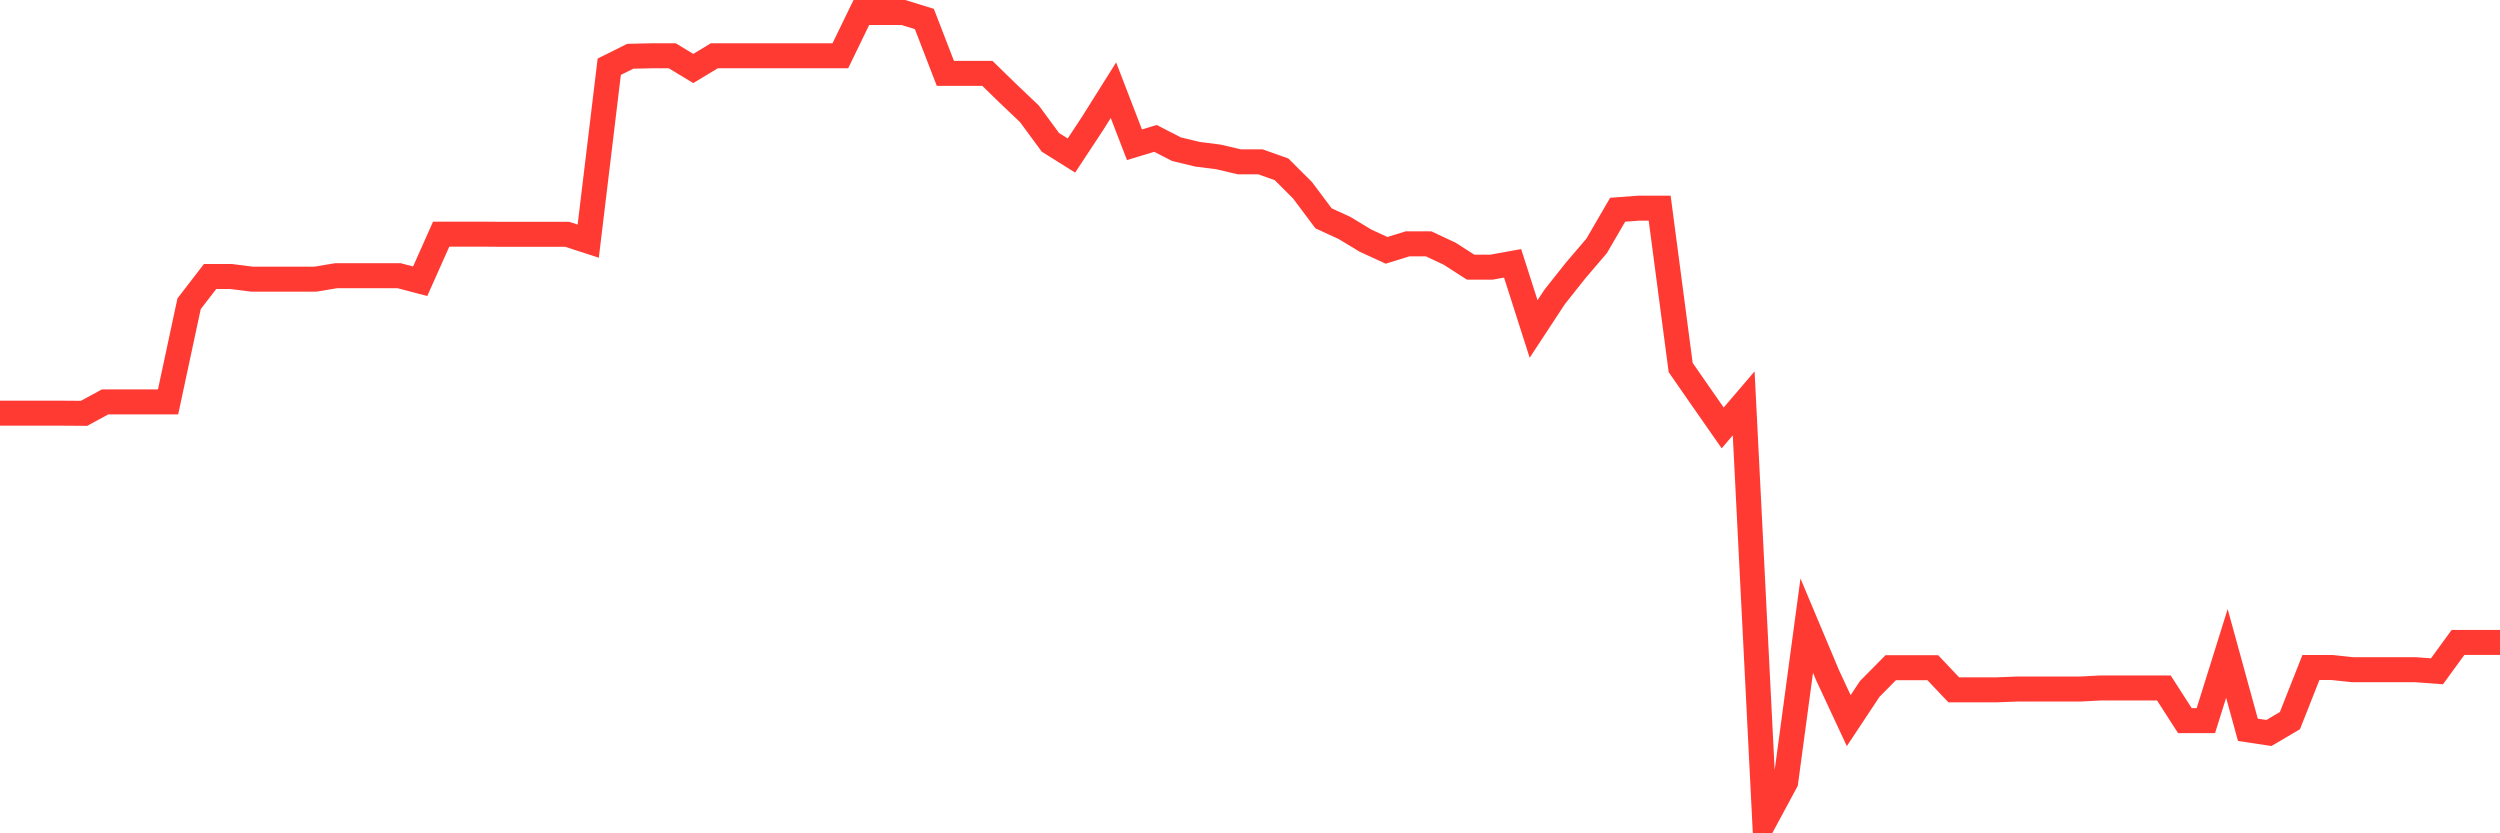<svg
  xmlns="http://www.w3.org/2000/svg"
  xmlns:xlink="http://www.w3.org/1999/xlink"
  width="120"
  height="40"
  viewBox="0 0 120 40"
  preserveAspectRatio="none"
>
  <polyline
    points="0,19.833 1.008,19.833 2.017,19.833 3.025,19.833 4.034,19.84 5.042,19.292 6.05,19.292 7.059,19.292 8.067,19.292 9.076,14.581 10.084,13.272 11.092,13.272 12.101,13.401 13.109,13.401 14.118,13.401 15.126,13.401 16.134,13.234 17.143,13.234 18.151,13.234 19.16,13.234 20.168,13.5 21.176,11.24 22.185,11.24 23.193,11.24 24.202,11.248 25.21,11.248 26.218,11.248 27.227,11.248 28.235,11.575 29.244,3.203 30.252,2.701 31.261,2.678 32.269,2.678 33.277,3.287 34.286,2.678 35.294,2.678 36.303,2.678 37.311,2.678 38.319,2.678 39.328,2.678 40.336,2.678 41.345,0.6 42.353,0.6 43.361,0.6 44.37,0.912 45.378,3.523 46.387,3.523 47.395,3.523 48.403,4.504 49.412,5.463 50.42,6.833 51.429,7.465 52.437,5.935 53.445,4.329 54.454,6.947 55.462,6.643 56.471,7.161 57.479,7.404 58.487,7.533 59.496,7.769 60.504,7.769 61.513,8.127 62.521,9.132 63.529,10.479 64.538,10.943 65.546,11.552 66.555,12.016 67.563,11.704 68.571,11.704 69.58,12.176 70.588,12.823 71.597,12.823 72.605,12.64 73.613,15.791 74.622,14.254 75.63,12.983 76.639,11.803 77.647,10.068 78.655,9.992 79.664,9.992 80.672,17.641 81.681,19.094 82.689,20.54 83.697,19.361 84.706,39.4 85.714,37.528 86.723,30.031 87.731,32.428 88.739,34.59 89.748,33.068 90.756,32.048 91.765,32.048 92.773,32.048 93.782,33.113 94.79,33.113 95.798,33.113 96.807,33.075 97.815,33.075 98.824,33.075 99.832,33.075 100.84,33.022 101.849,33.022 102.857,33.022 103.866,33.022 104.874,34.59 105.882,34.59 106.891,31.363 107.899,35.031 108.908,35.184 109.916,34.59 110.924,32.04 111.933,32.04 112.941,32.147 113.95,32.147 114.958,32.147 115.966,32.147 116.975,32.223 117.983,30.838 118.992,30.838 120,30.838"
    fill="none"
    stroke="#ff3a33"
    stroke-width="1.2"
  >
  </polyline>
</svg>